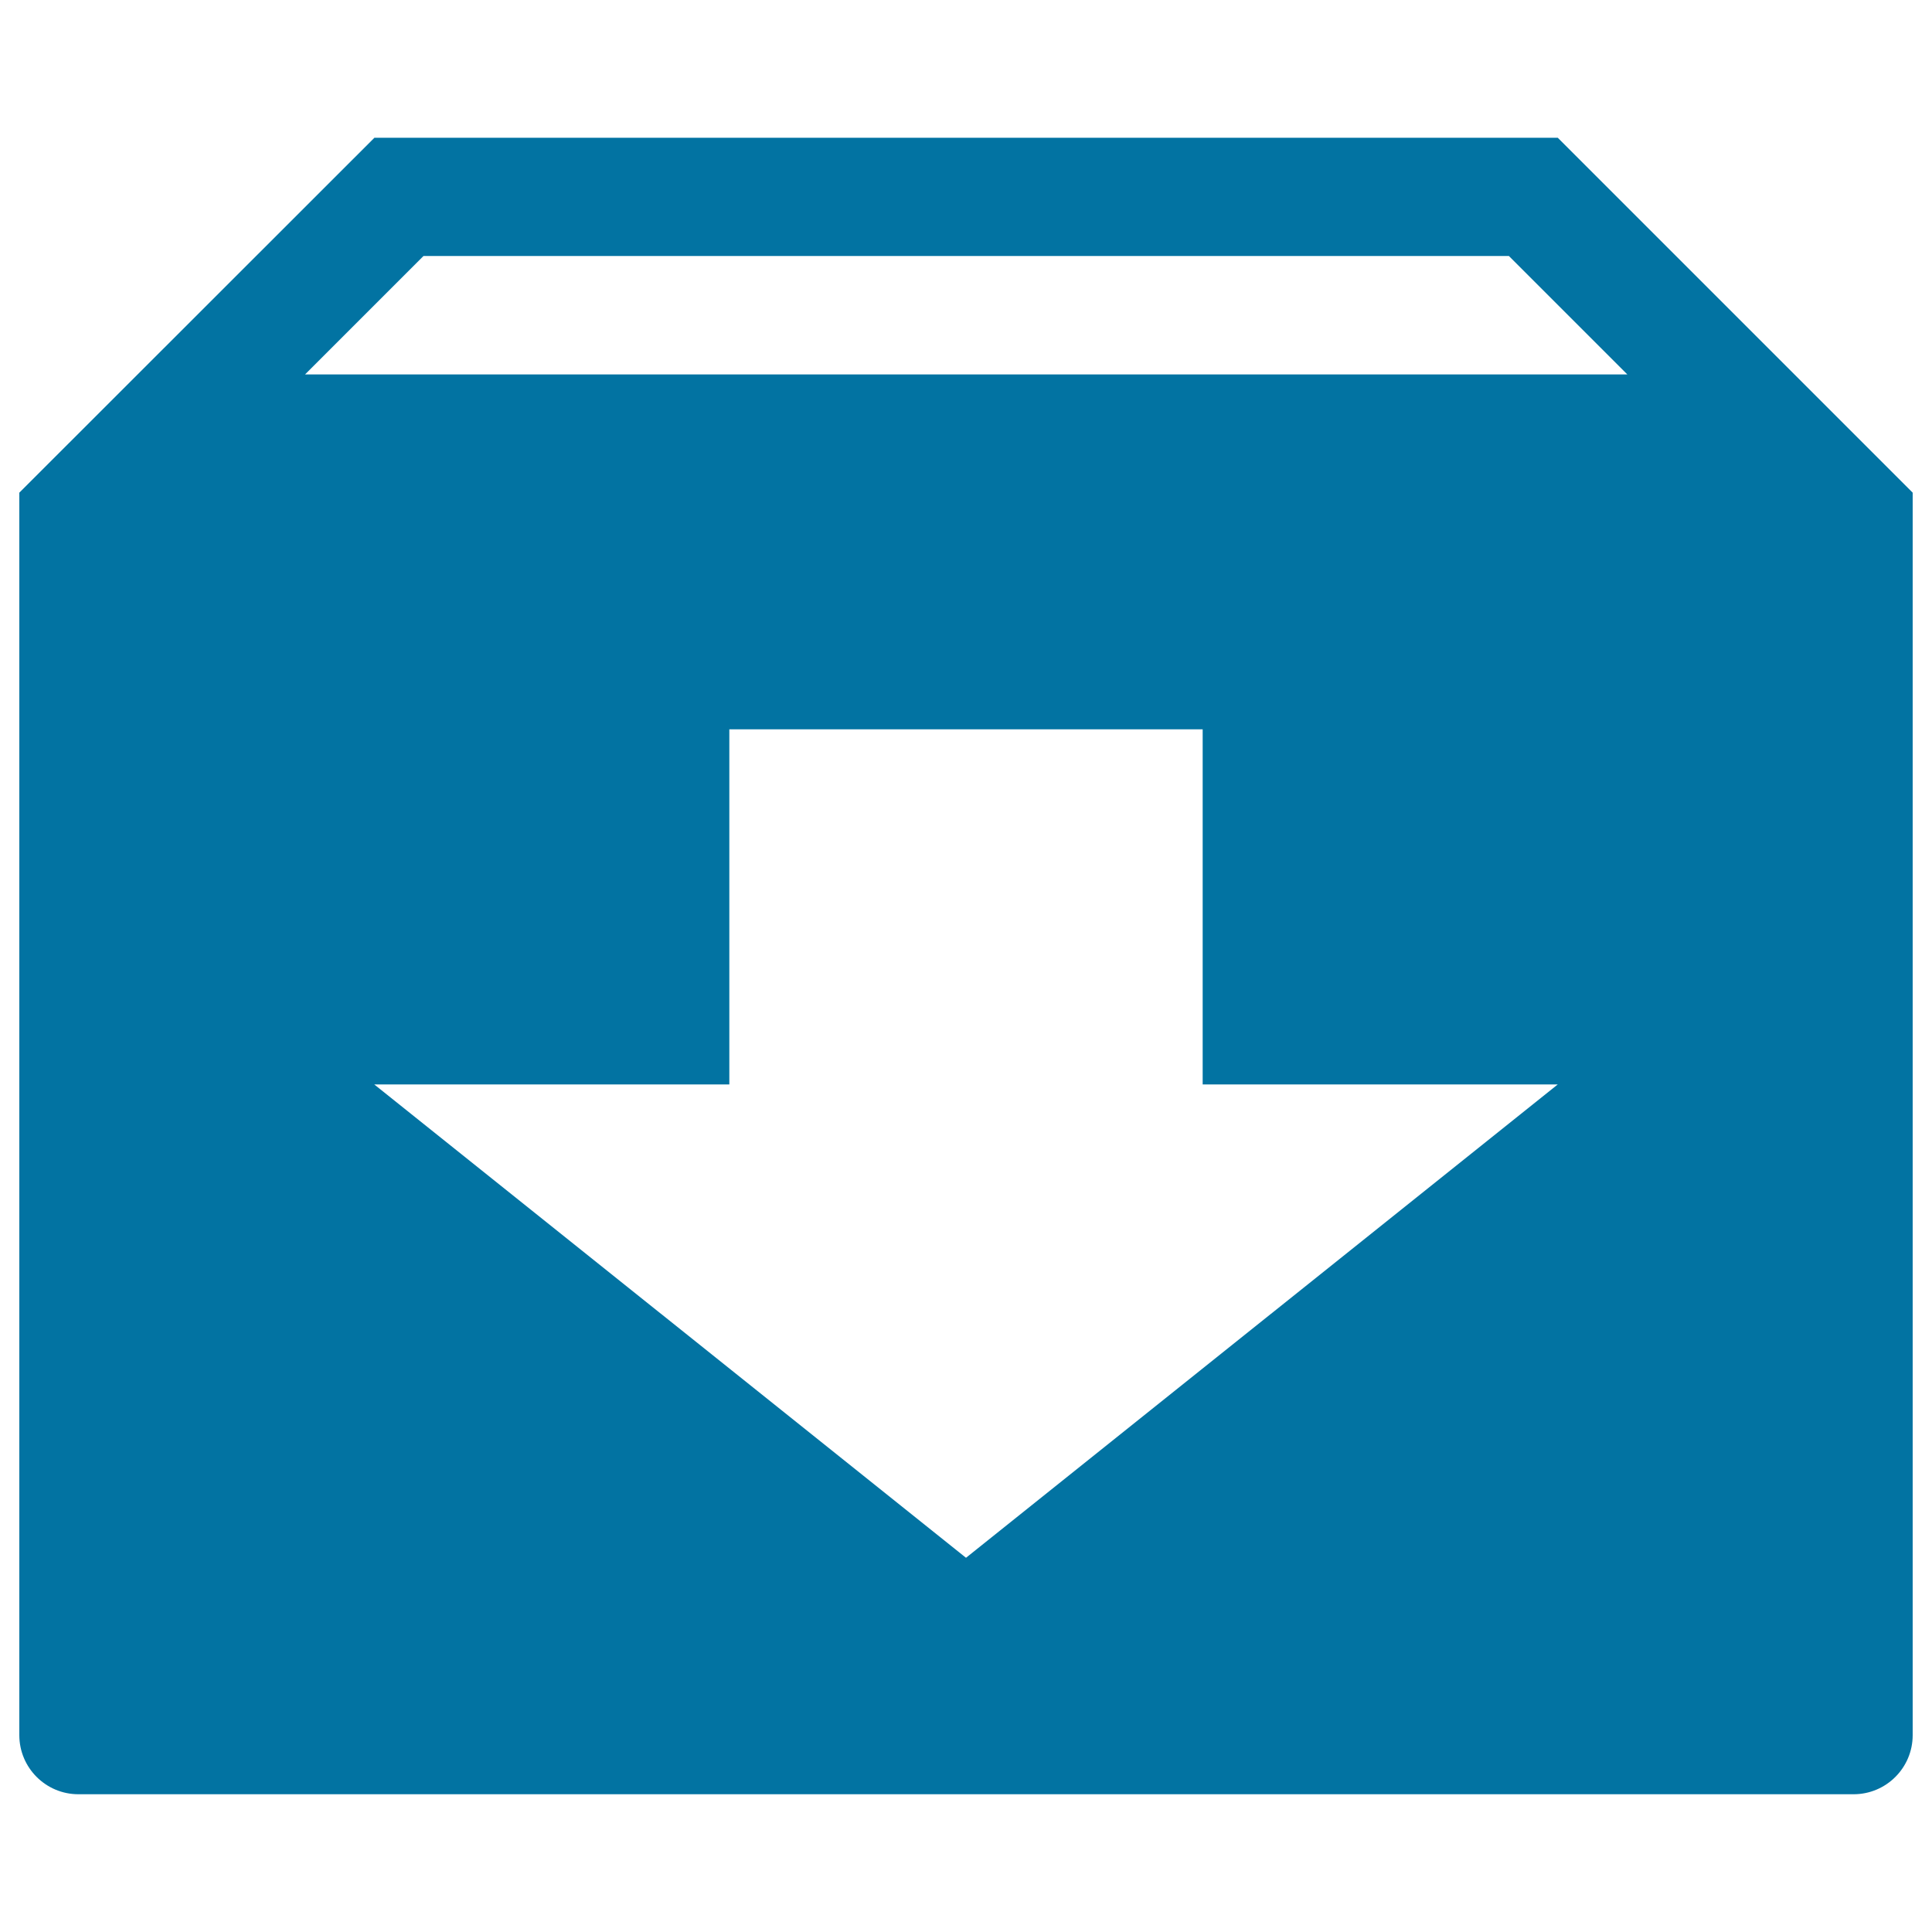 <svg xmlns="http://www.w3.org/2000/svg" viewBox="0 0 1000 1000" style="fill:#0273a2">
<title>Download Box SVG icon</title>
<g><path d="M806.3,71.3H193.8L10,255v643.1c0,16.9,13.7,30.6,30.6,30.6h918.8c16.9,0,30.6-13.7,30.6-30.6V255L806.3,71.3z M500,806.3l-306.3-245h183.8V377.5h245v183.8h183.8L500,806.3z M157.9,193.8l61.3-61.3h561.8l61.3,61.3H157.9z"/></g>
</svg>